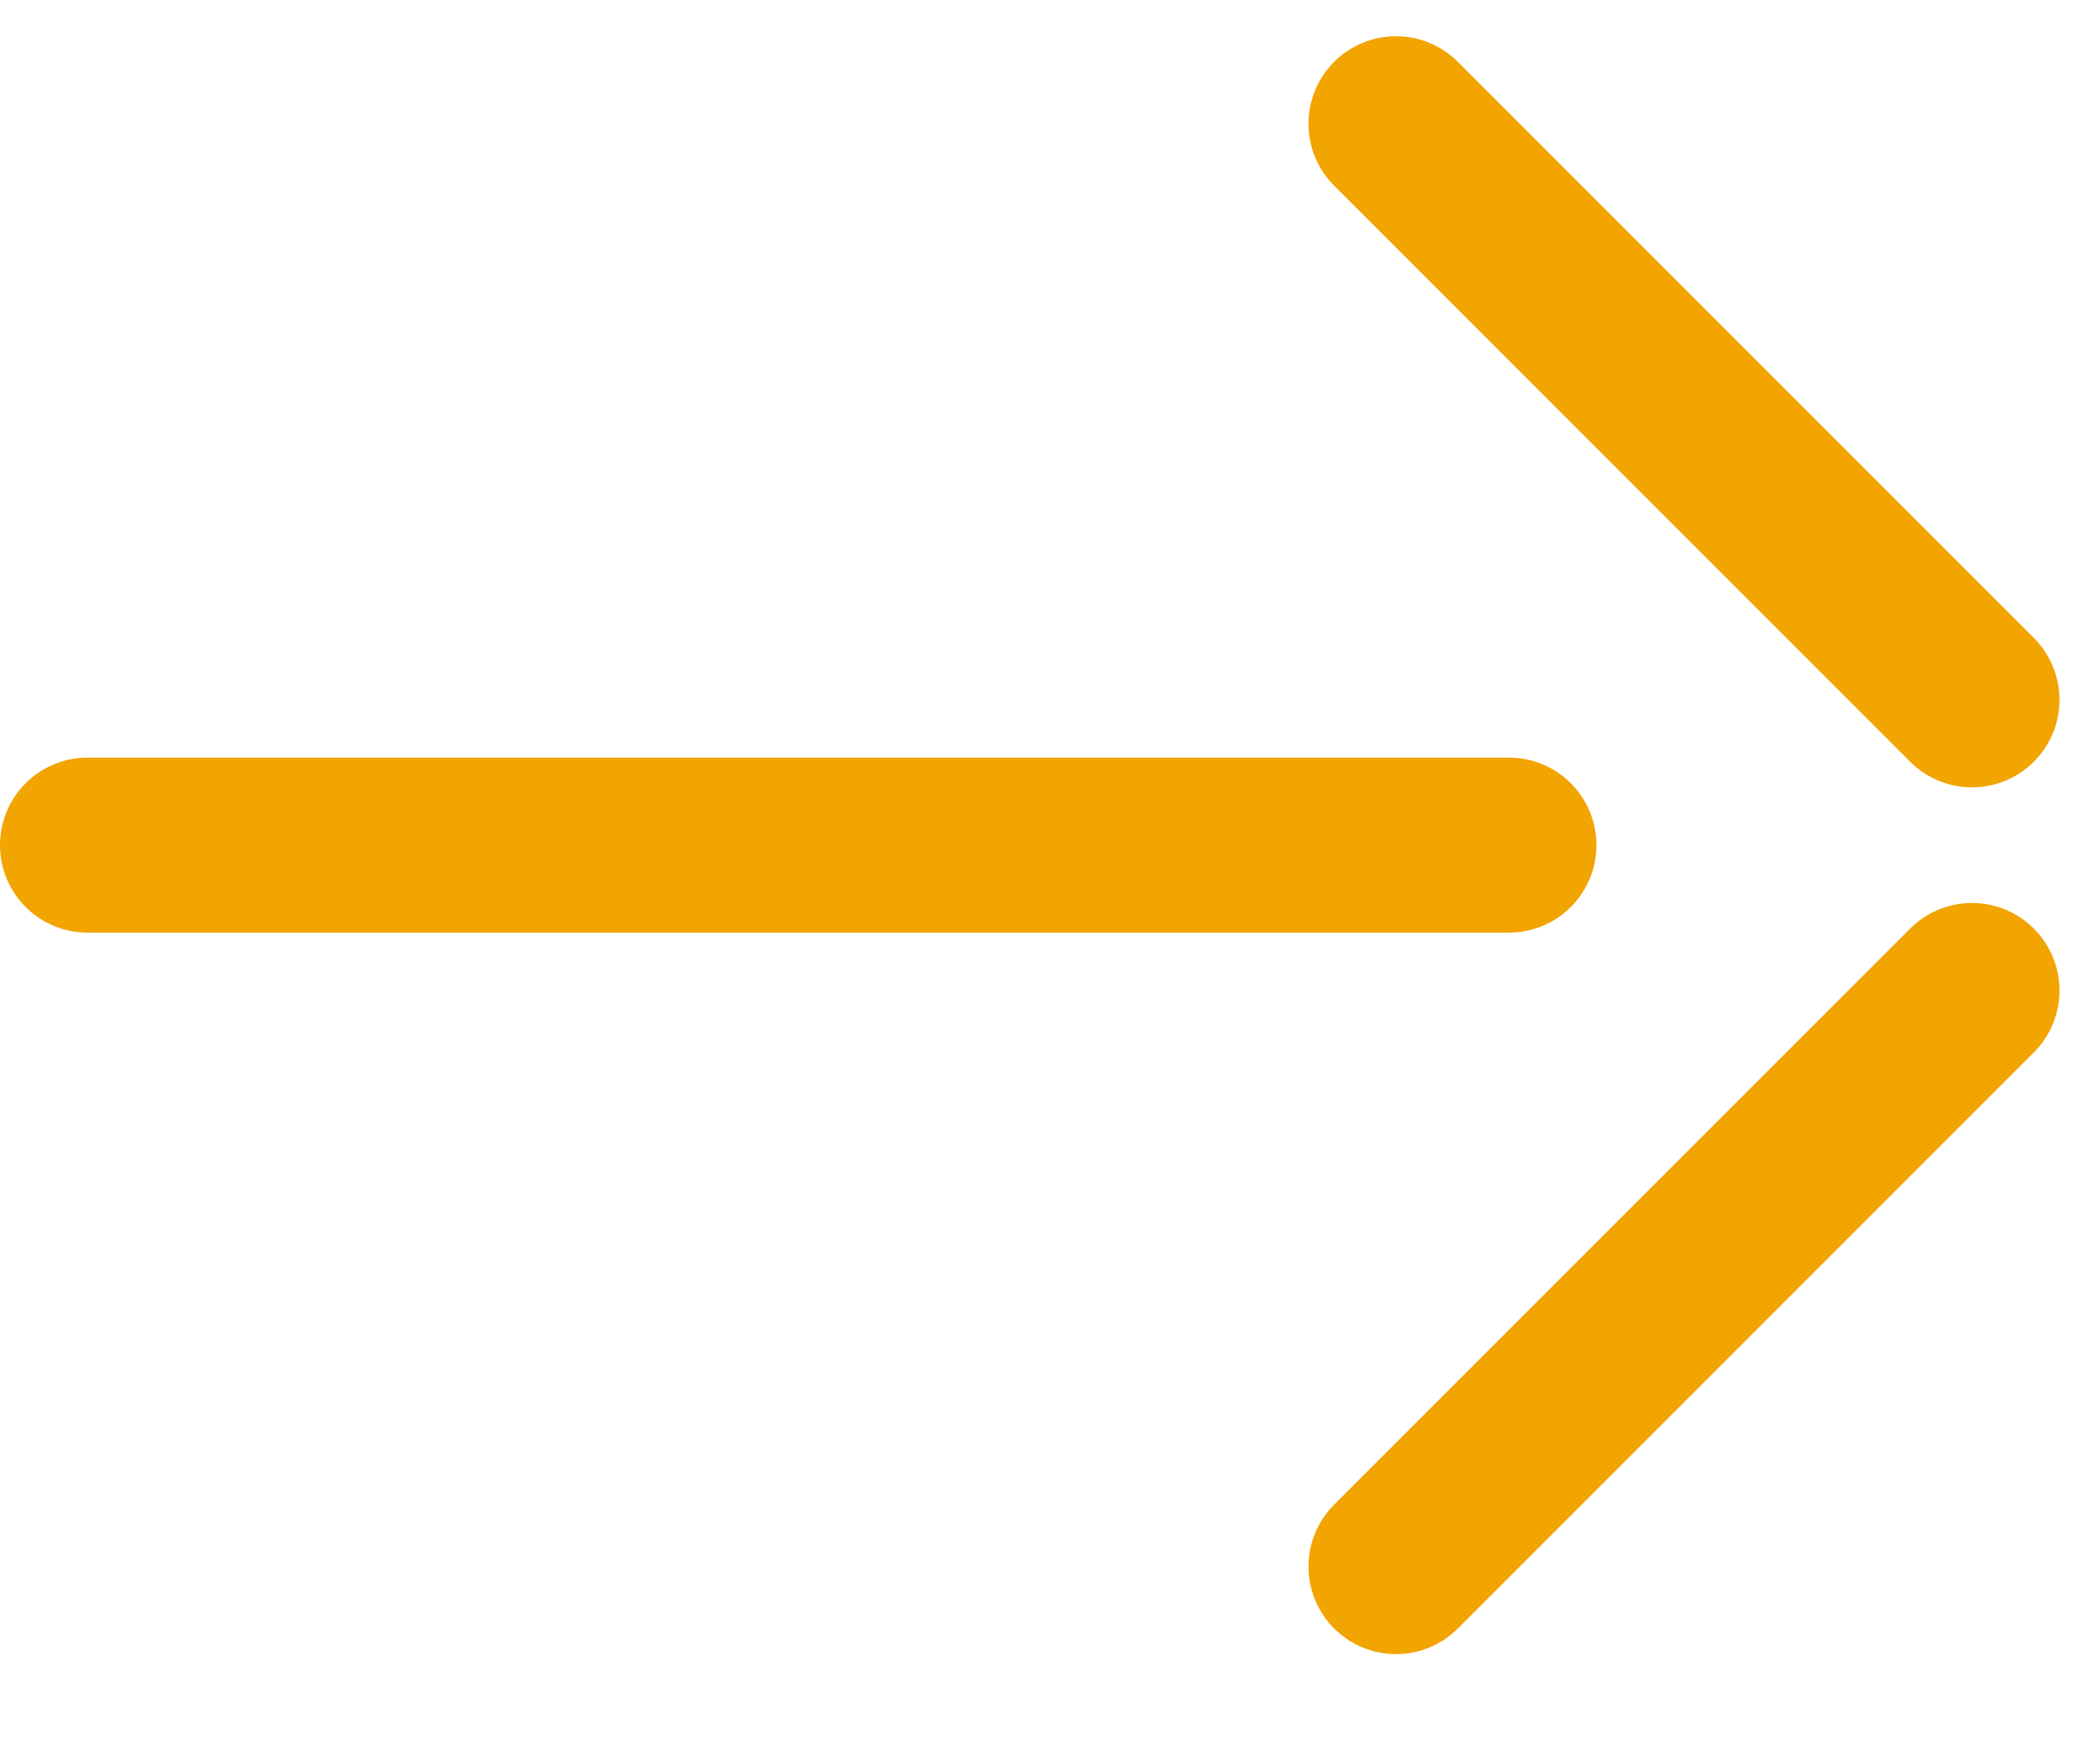 <?xml version="1.0" encoding="UTF-8"?>
<svg xmlns="http://www.w3.org/2000/svg" width="24" height="20" viewBox="0 0 24 20" fill="none">
  <g clip-path="url(#clip0_14_6)">
    <path d="M15.954 1.414L22.537 7.997" stroke="#F2A400" stroke-width="2" stroke-miterlimit="10" stroke-linecap="round"></path>
    <path d="M15.954 17.901L22.537 11.318" stroke="#F2A400" stroke-width="2" stroke-miterlimit="10" stroke-linecap="round"></path>
    <path d="M17.245 9.657H1" stroke="#F2A400" stroke-width="2" stroke-miterlimit="10" stroke-linecap="round"></path>
  </g>
  <defs>
    <clipPath id="clip0_14_6">
      <rect width="23.951" height="19.315" fill="white"></rect>
    </clipPath>
  </defs>
</svg>
